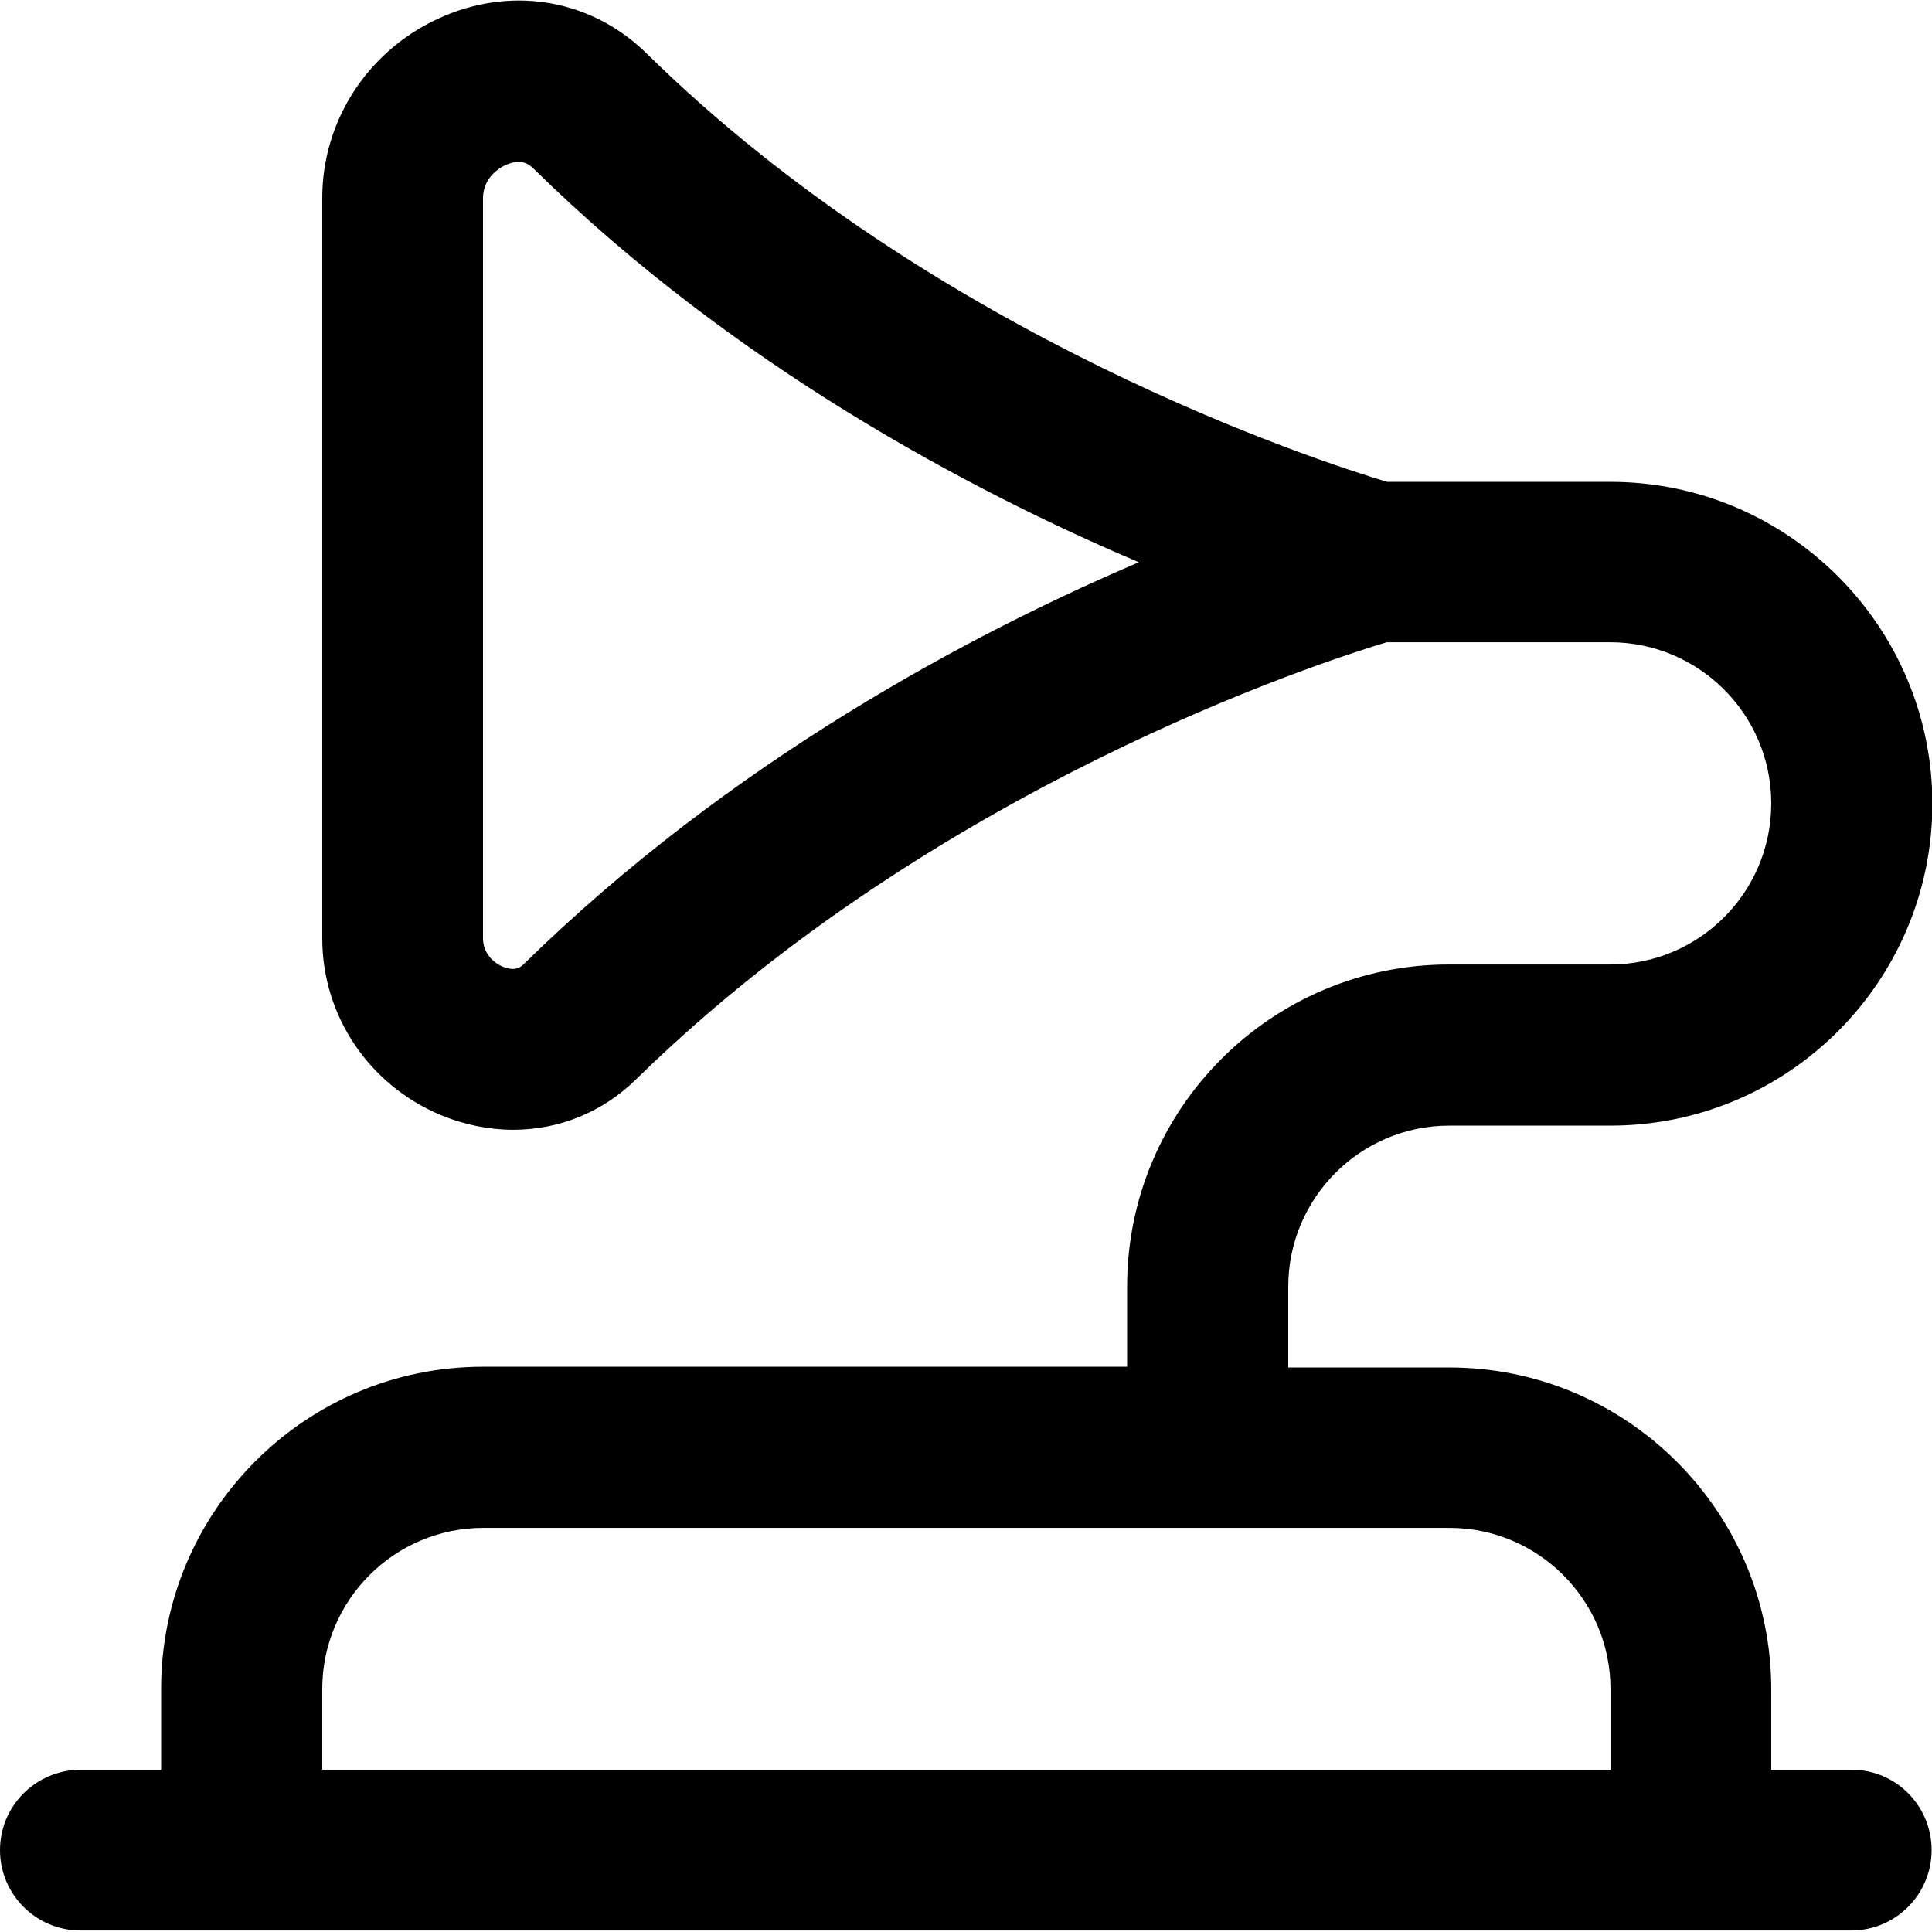<?xml version="1.0" encoding="utf-8"?>
<!-- Generator: Adobe Illustrator 21.0.2, SVG Export Plug-In . SVG Version: 6.00 Build 0)  -->
<svg version="1.1" id="Layer_1" xmlns="http://www.w3.org/2000/svg" xmlns:xlink="http://www.w3.org/1999/xlink" x="0px" y="0px"
	 viewBox="0 0 512 512" style="enable-background:new 0 0 512 512;" xml:space="preserve">
<path d="M490.7,469h-21.3v-21.3c0-47.1-38.3-85.3-85.3-85.3h-42.7V341c0-23.5,19.1-42.7,42.7-42.7h42.7c47.1,0,85.3-38.3,85.3-85.3
	s-38.3-85.3-85.3-85.3h-59.2c-17.3-5.2-119.4-37.9-196.3-113.6C157,0.1,136.5-3.7,117.8,4.2c-19.7,8.3-32.4,27.2-32.4,48.3v196.2
	c0,20.4,12.3,38.8,31.4,46.8c6.3,2.6,12.8,3.9,19.2,3.9c12.1,0,23.7-4.6,32.7-13.5c79.2-77.5,181.5-110.5,198.8-115.7h59.2
	c23.5,0,42.7,19.1,42.7,42.7s-19.1,42.7-42.7,42.7H384c-47.1,0-85.3,38.3-85.3,85.3v21.3H128c-47.1,0-85.3,38.3-85.3,85.3V469H21.4
	C9.6,469,0,478.5,0,490.3s9.6,21.3,21.3,21.3h469.3c11.8,0,21.3-9.6,21.3-21.3S502.5,469,490.7,469L490.7,469z M138.8,255.5
	c-0.6,0.6-2.1,2.1-5.5,0.7c-2.5-1-5.3-3.6-5.3-7.5V52.5c0-4.7,3.4-7.7,6.3-8.9c1.2-0.5,2.2-0.7,3.1-0.7c2.2,0,3.3,1.2,3.8,1.6
	c53.3,52.4,116.1,85.6,160.6,104.5C257.1,168.1,193.6,201.8,138.8,255.5L138.8,255.5z M85.4,447.6c0-23.5,19.1-42.7,42.7-42.7h256
	c23.5,0,42.7,19.1,42.7,42.7V469H85.4V447.6z"/>
</svg>
